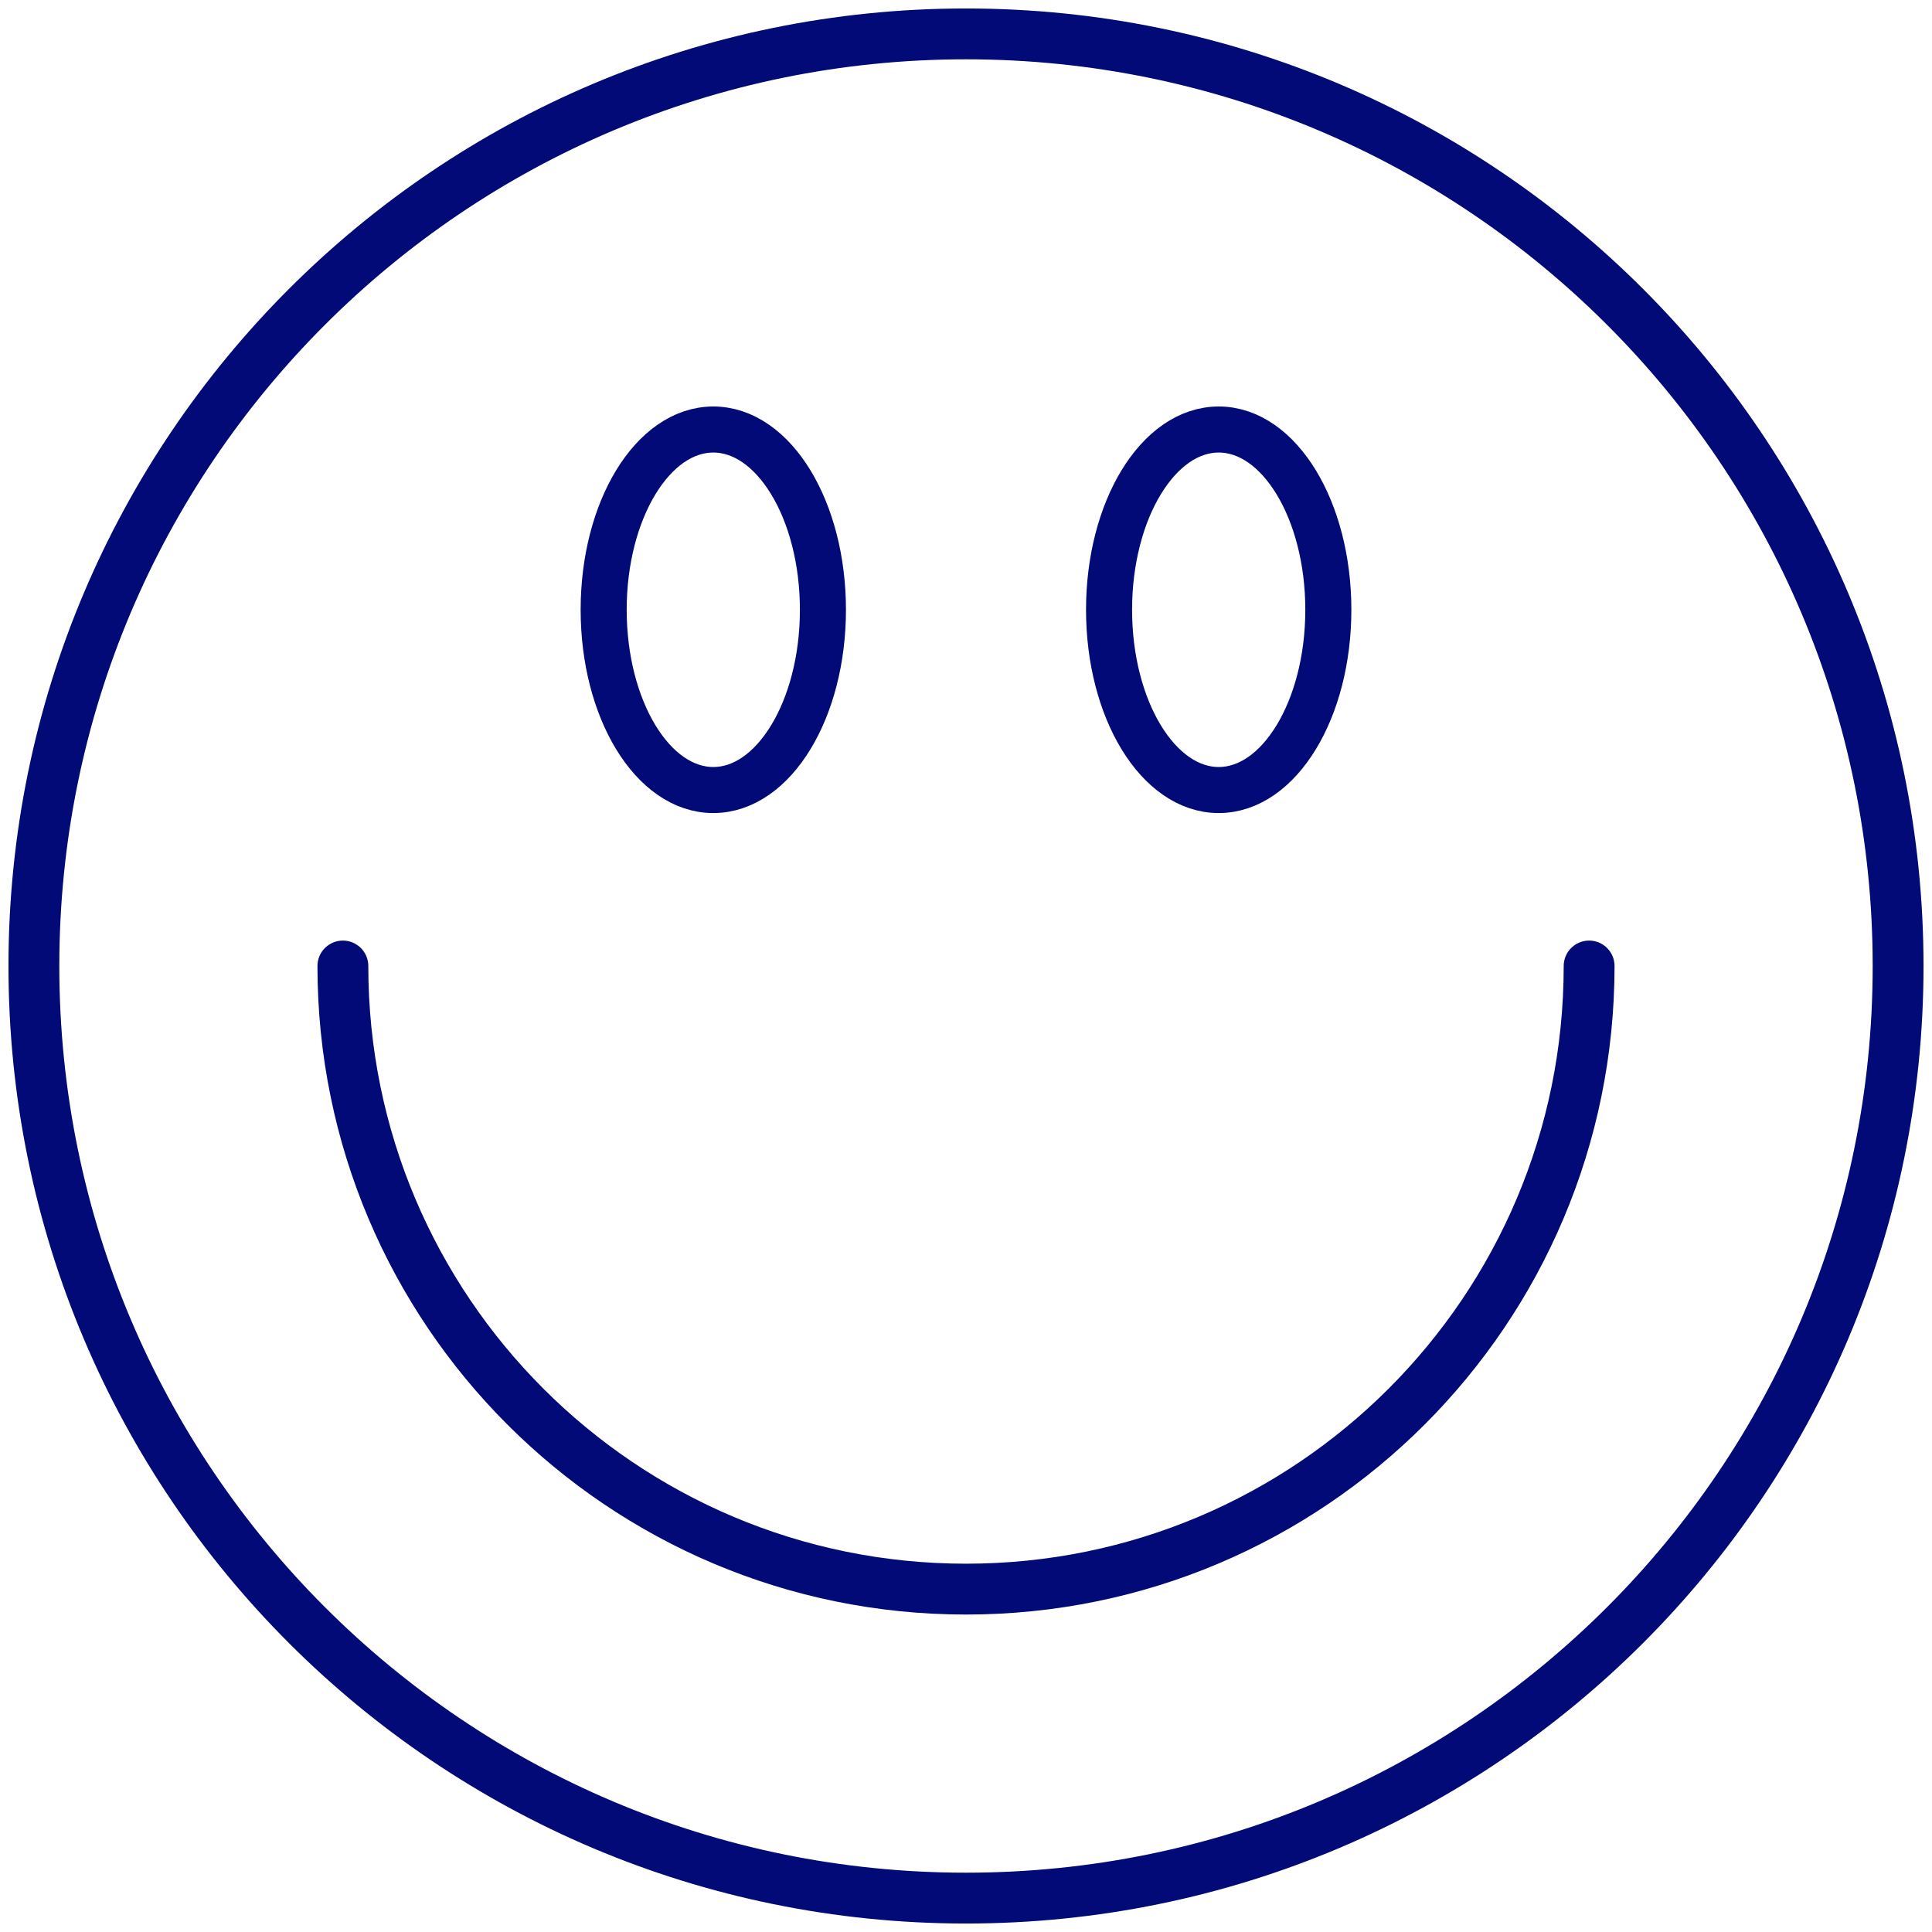 <?xml version="1.0" encoding="UTF-8"?>
<svg width="114px" height="114px" viewBox="0 0 114 114" version="1.1" xmlns="http://www.w3.org/2000/svg" xmlns:xlink="http://www.w3.org/1999/xlink">
    <title>wohlsein</title>
    <g id="Page-1" stroke="none" stroke-width="1" fill="none" fill-rule="evenodd" stroke-linecap="round" stroke-linejoin="round">
        <g id="HTG_Ernährung" transform="translate(-370, -1676)" stroke="#010A76">
            <g id="Group-16" transform="translate(149, 1678)">
                <g id="wohlsein" transform="translate(223, 0)">
                    <path d="M110,55 C110,85.375 85.375,110 55,110 C24.625,110 0,85.375 0,55 C0,24.625 24.625,0 55,0 C85.375,0 110,24.625 110,55 Z" id="Stroke-1" stroke-width="3"></path>
                    <path d="M46.558,33.98 C46.558,39.855 43.662,44.617 40.089,44.617 C36.516,44.617 33.62,39.855 33.62,33.98 C33.62,28.106 36.516,23.344 40.089,23.344 C43.662,23.344 46.558,28.106 46.558,33.98 Z" id="Stroke-3" stroke-width="2.717"></path>
                    <path d="M76.38,33.98 C76.38,39.855 73.484,44.617 69.911,44.617 C66.338,44.617 63.441,39.855 63.441,33.98 C63.441,28.106 66.338,23.344 69.911,23.344 C73.484,23.344 76.38,28.106 76.38,33.98 Z" id="Stroke-5" stroke-width="2.717"></path>
                    <path d="M91.768,55 C91.768,75.307 75.306,91.768 55,91.768 C34.694,91.768 18.232,75.307 18.232,55" id="Stroke-7" stroke-width="3"></path>
                </g>
            </g>
        </g>
    </g>
</svg>